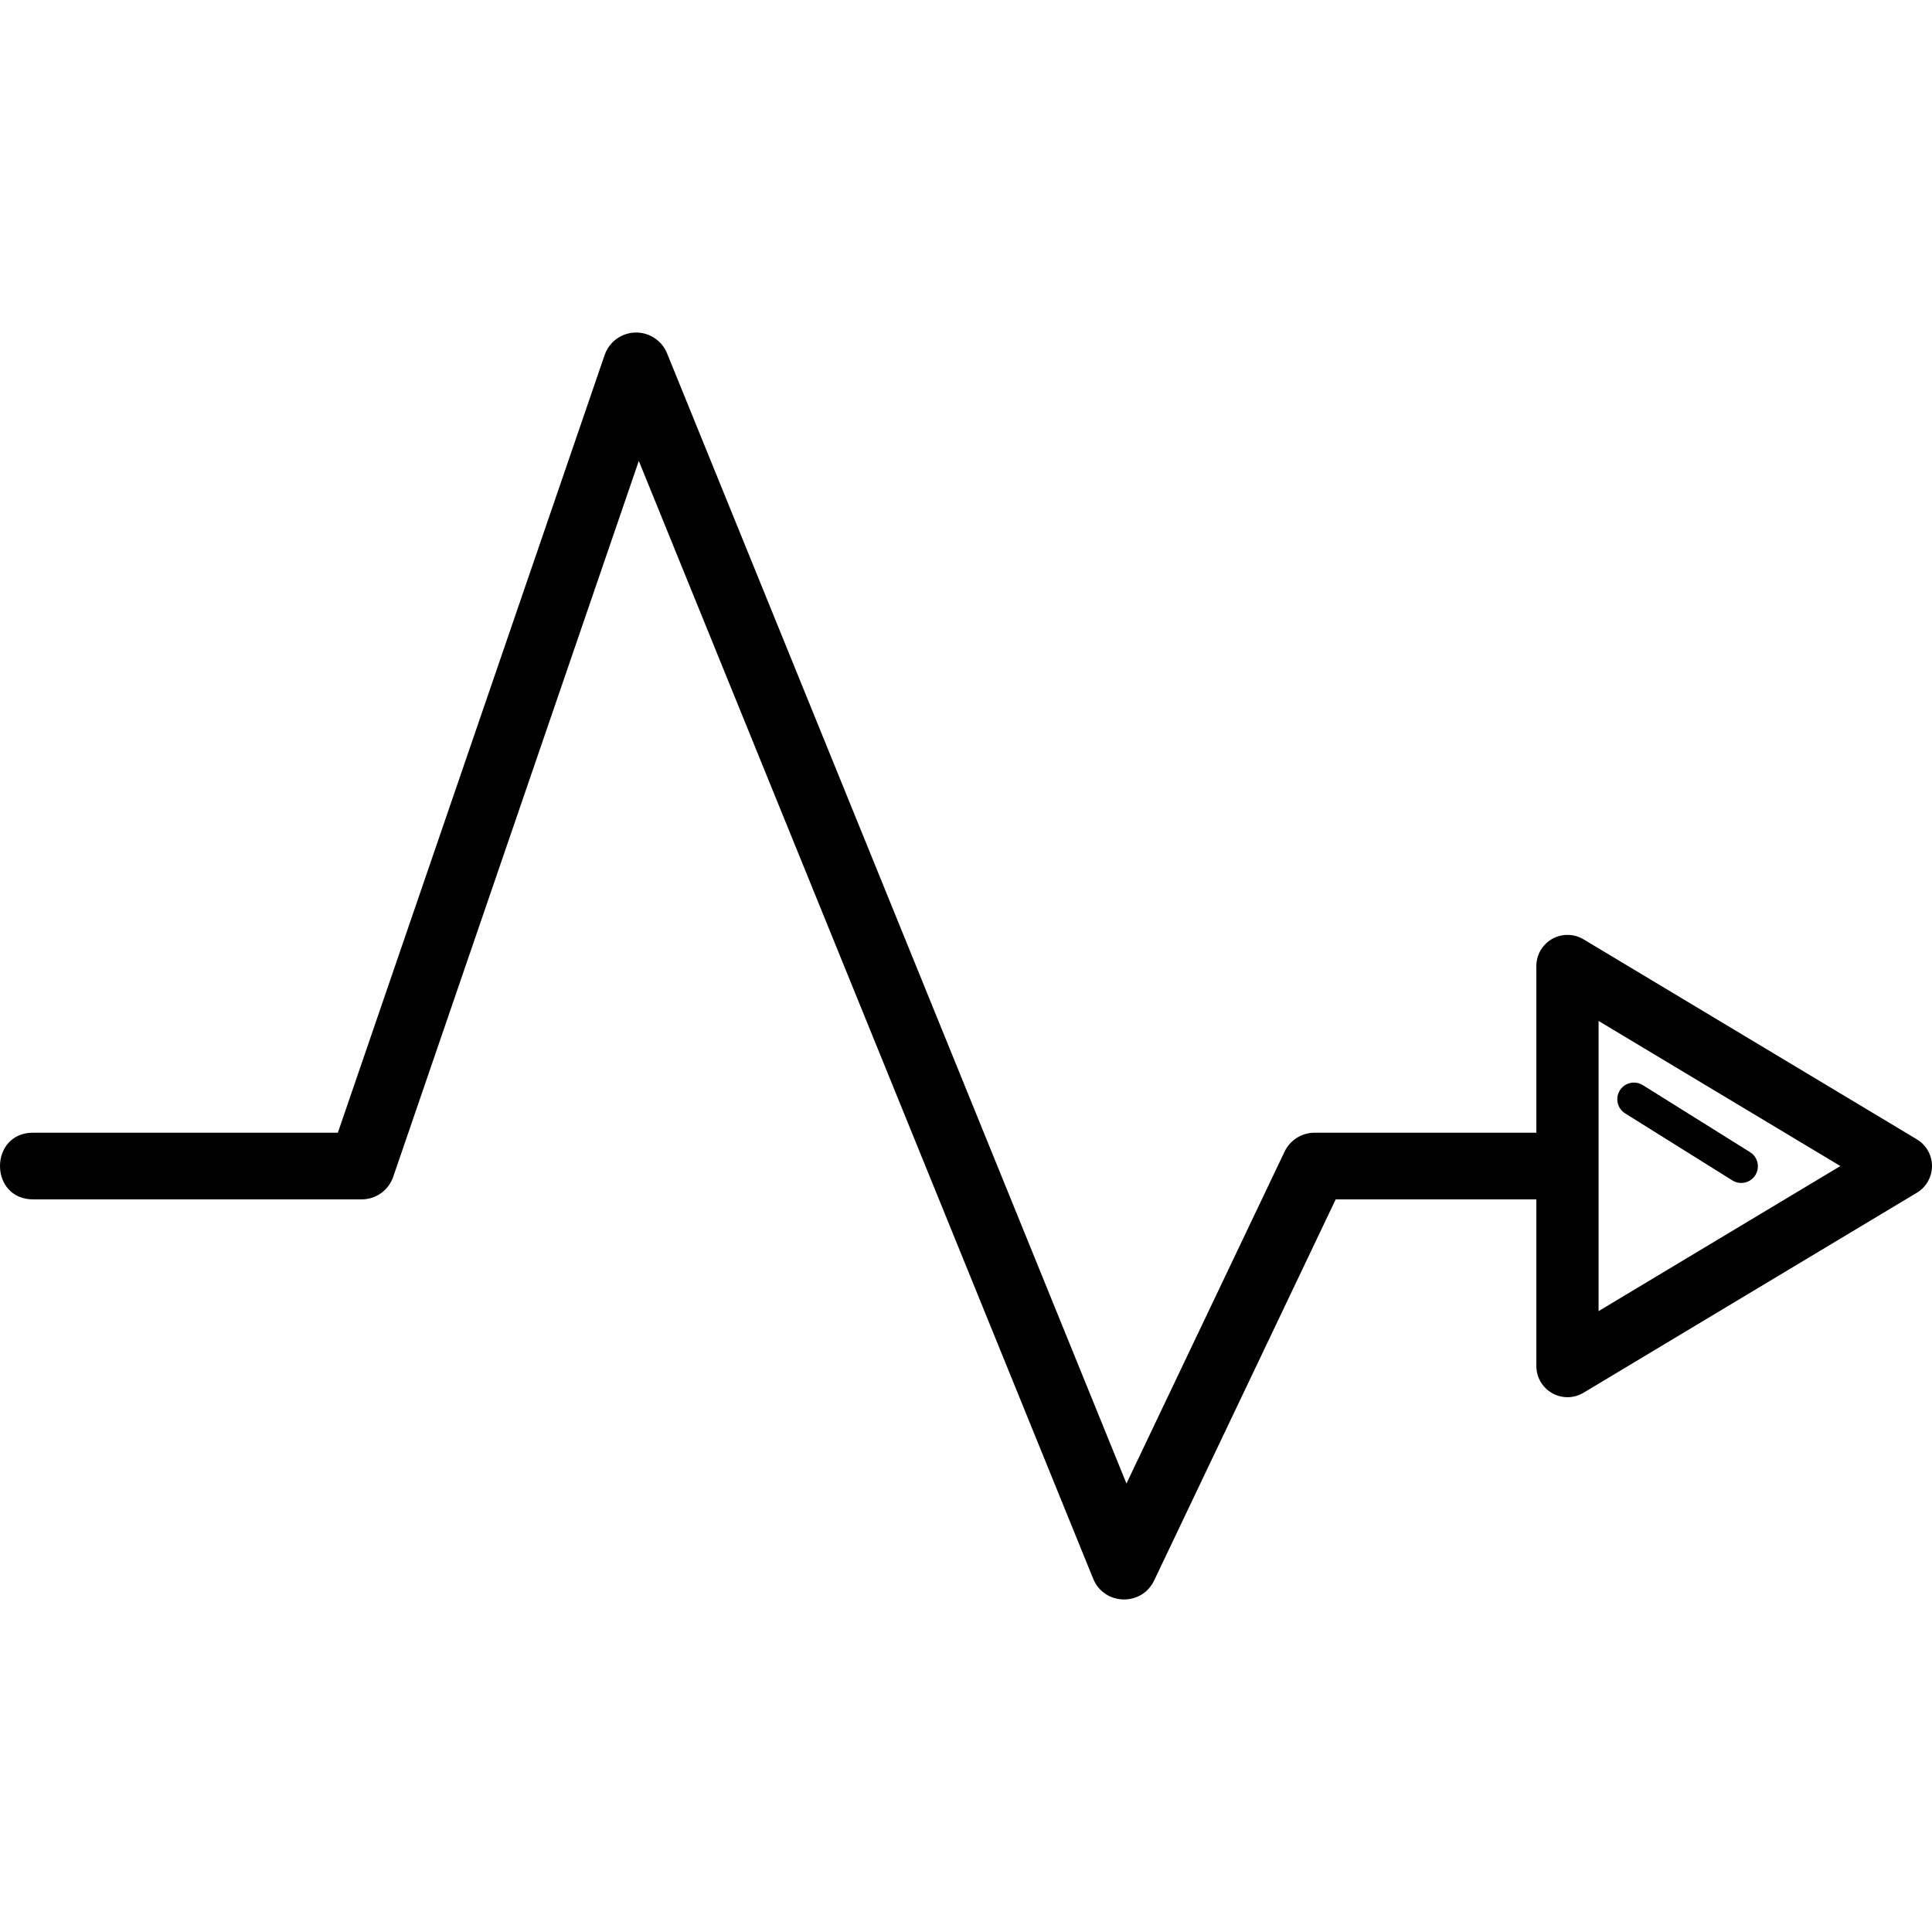 <?xml version="1.0" encoding="UTF-8"?> <!-- Generator: Adobe Illustrator 18.1.1, SVG Export Plug-In . SVG Version: 6.00 Build 0) --> <svg xmlns="http://www.w3.org/2000/svg" xmlns:xlink="http://www.w3.org/1999/xlink" id="Capa_1" x="0px" y="0px" viewBox="0 0 289.738 289.738" style="enable-background:new 0 0 289.738 289.738;" xml:space="preserve"> <g> <path id="path27088" d="M95.325,49.87c-2.106,0.033-3.966,1.383-4.65,3.375L50.667,169.868H5.071c-6.762-0.096-6.762,10.096,0,10 h49.166c2.136,0,4.035-1.357,4.729-3.377L95.8,69.122l68.139,167.629c1.637,4.026,7.277,4.191,9.146,0.268l27.225-57.15h30.094v25 c0,2.578,2.09,4.667,4.667,4.667c0.846,0,1.676-0.23,2.401-0.665l50-30c2.21-1.326,2.927-4.193,1.601-6.403 c-0.394-0.657-0.944-1.206-1.601-1.601l-50-30c-0.671-0.402-1.432-0.629-2.213-0.66c-2.575-0.104-4.748,1.9-4.852,4.475 c-0.003,0.062-0.004,0.125-0.004,0.187v25h-33.25c-1.928,0-3.684,1.109-4.514,2.85l-23.707,49.764L100.036,52.986 C99.259,51.075,97.388,49.838,95.325,49.87z M239.737,153.111l36.262,21.758l-36.262,21.758V153.111z M244.972,162.351 c-1.38,0.039-2.468,1.189-2.429,2.57c0.024,0.848,0.477,1.627,1.202,2.067l16,10c1.151,0.763,2.703,0.448,3.465-0.703 c0.763-1.151,0.448-2.703-0.703-3.465c-0.037-0.024-0.074-0.048-0.112-0.07l-16-10 C245.972,162.476,245.476,162.337,244.972,162.351z"></path> </g> <g> </g> <g> </g> <g> </g> <g> </g> <g> </g> <g> </g> <g> </g> <g> </g> <g> </g> <g> </g> <g> </g> <g> </g> <g> </g> <g> </g> <g> </g> </svg> 